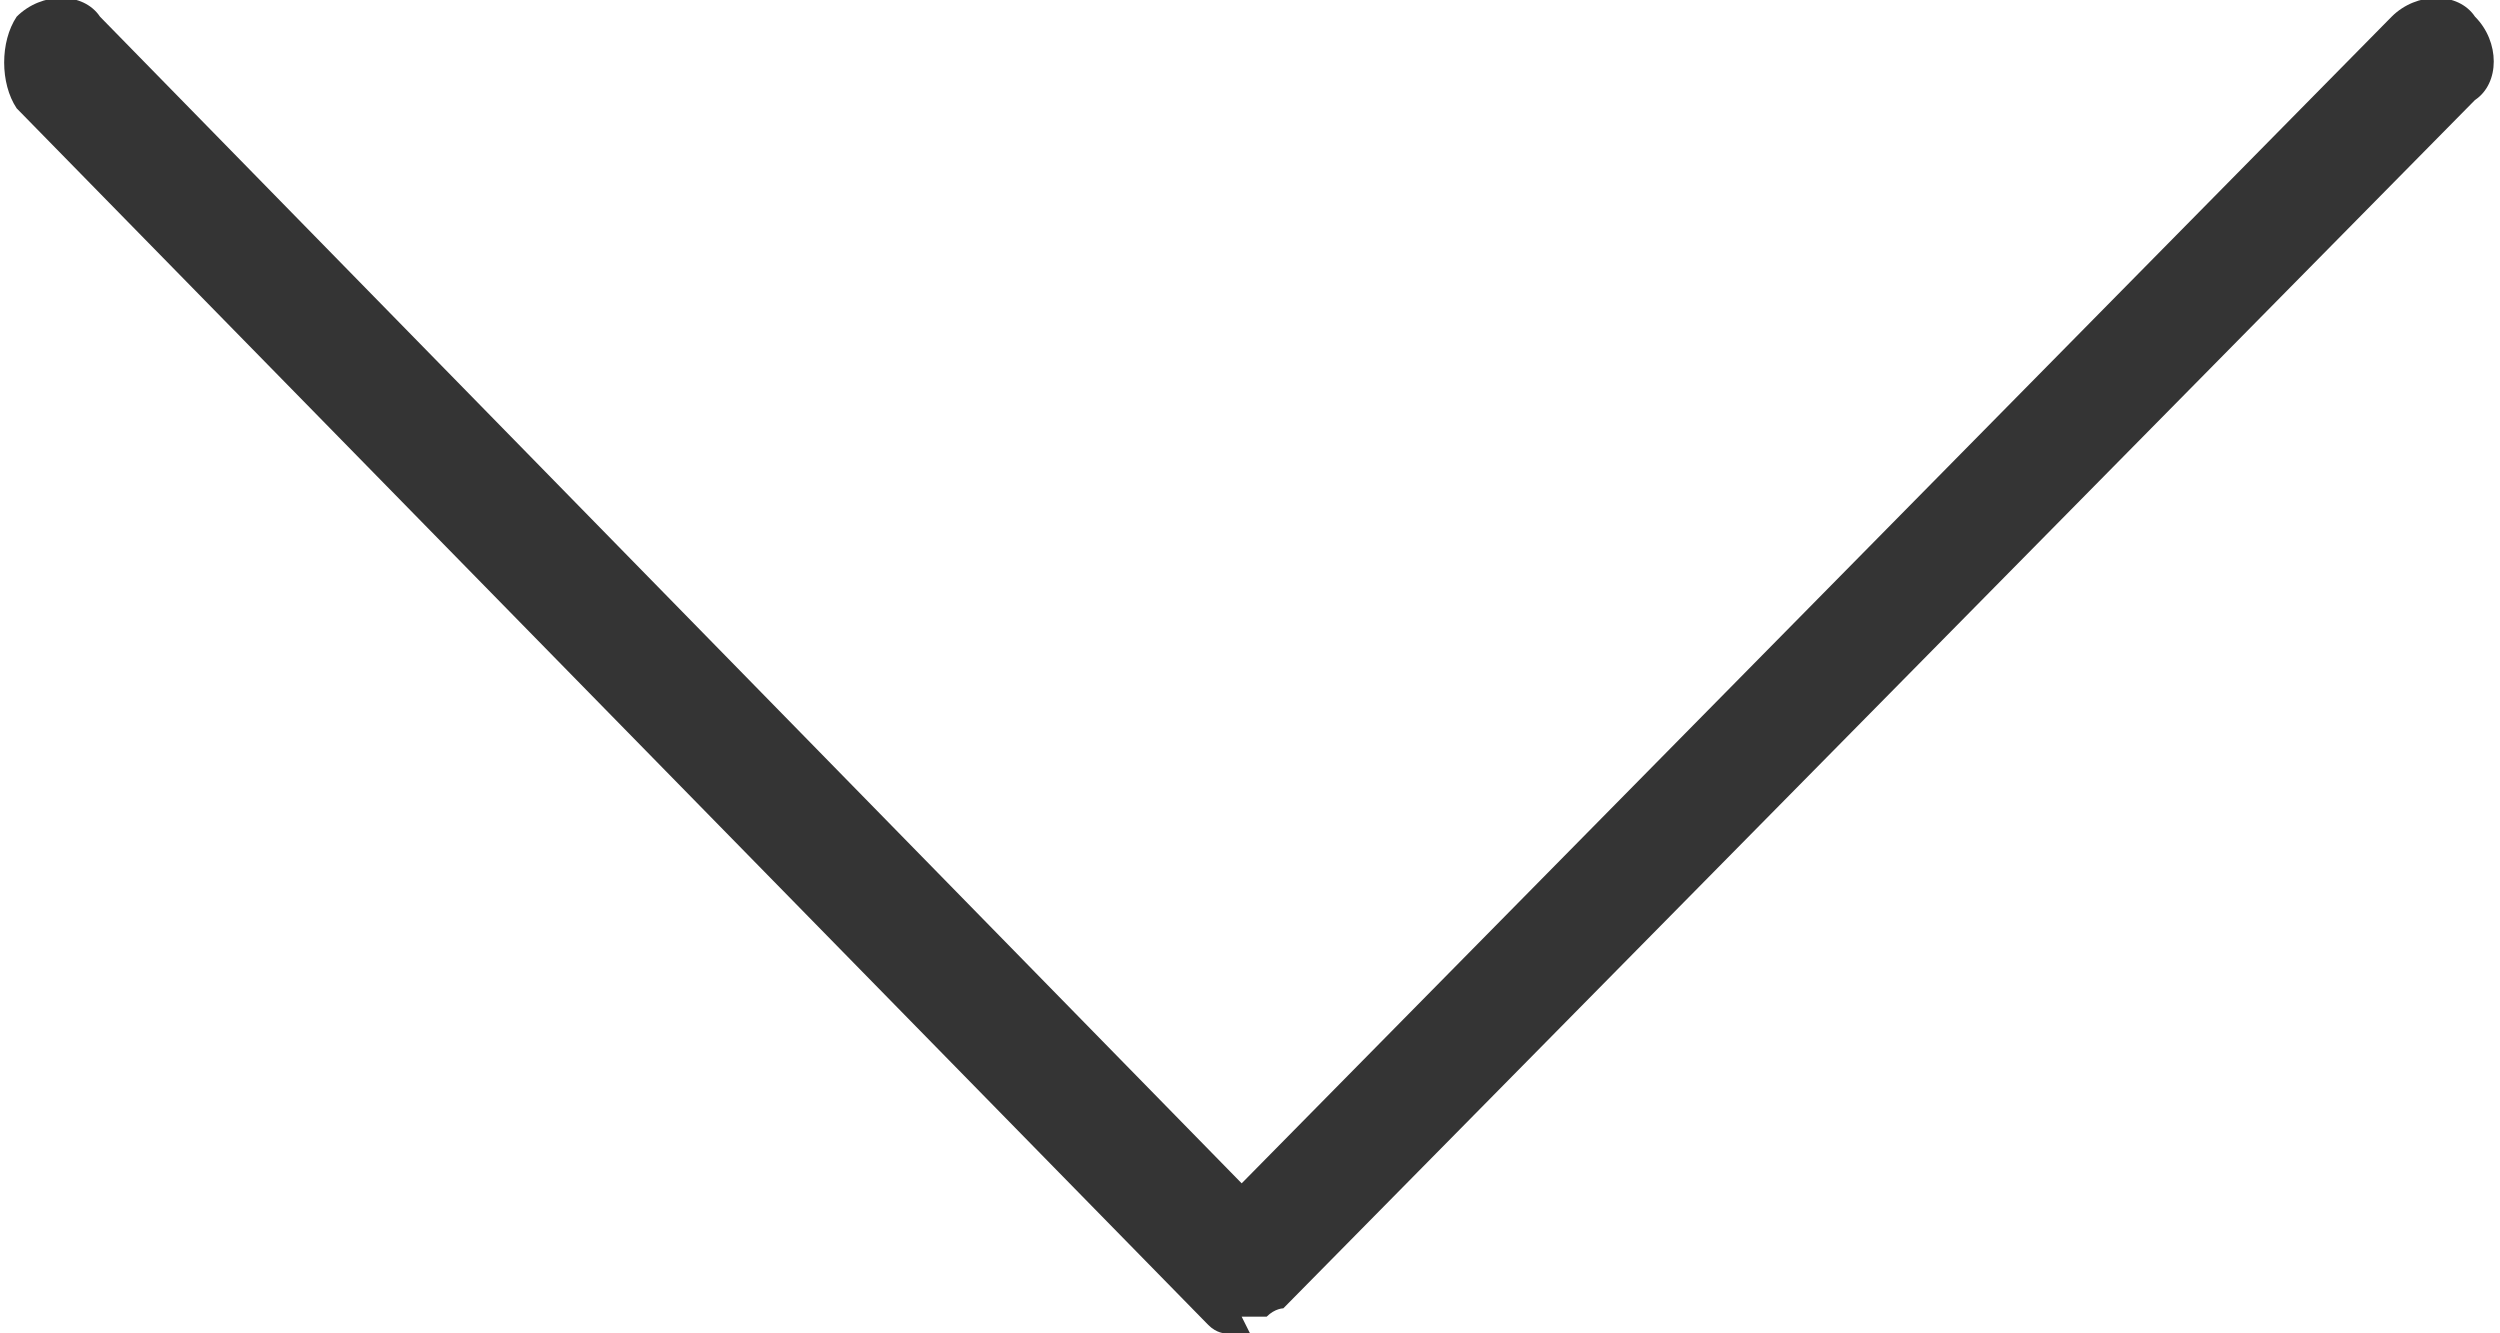<?xml version="1.0" encoding="UTF-8"?>
<svg xmlns="http://www.w3.org/2000/svg" version="1.1" viewBox="0 0 30 16">
  <defs>
    <style>
      .cls-1 {
        fill: #343434;
      }
    </style>
  </defs>
  <g>
    <g id="Layer_1">
      <path class="cls-1" d="M15,16h0c-.1,0-.2,0-.3,0h0s0,0,0,0h0s0,0,0,0c0,0,0,0,0,0,0,0,0,0,0,0,0,0,0,0,0,0h0c0,0-.1,0-.2-.1h0s0,0,0,0h0s0,0,0,0c0,0,0,0,0,0,0,0,0,0,0,0h0s0,0,0,0L.2,1.3C0,1,0,.5.2.2c.3-.3.8-.3,1,0l13.7,14L28.7.2c.3-.3.8-.3,1,0,.3.3.3.8,0,1l-14.3,14.5h0s0,0,0,0c0,0,0,0,0,0,0,0,0,0,0,0h0c0,0-.1,0-.2.1h0s0,0,0,0h0s0,0,0,0c0,0,0,0,0,0,0,0,0,0,0,0h0s0,0,0,0h0s0,0,0,0h0c-.1,0-.2,0-.3,0Z"></path>
    </g>
  </g>
</svg>
